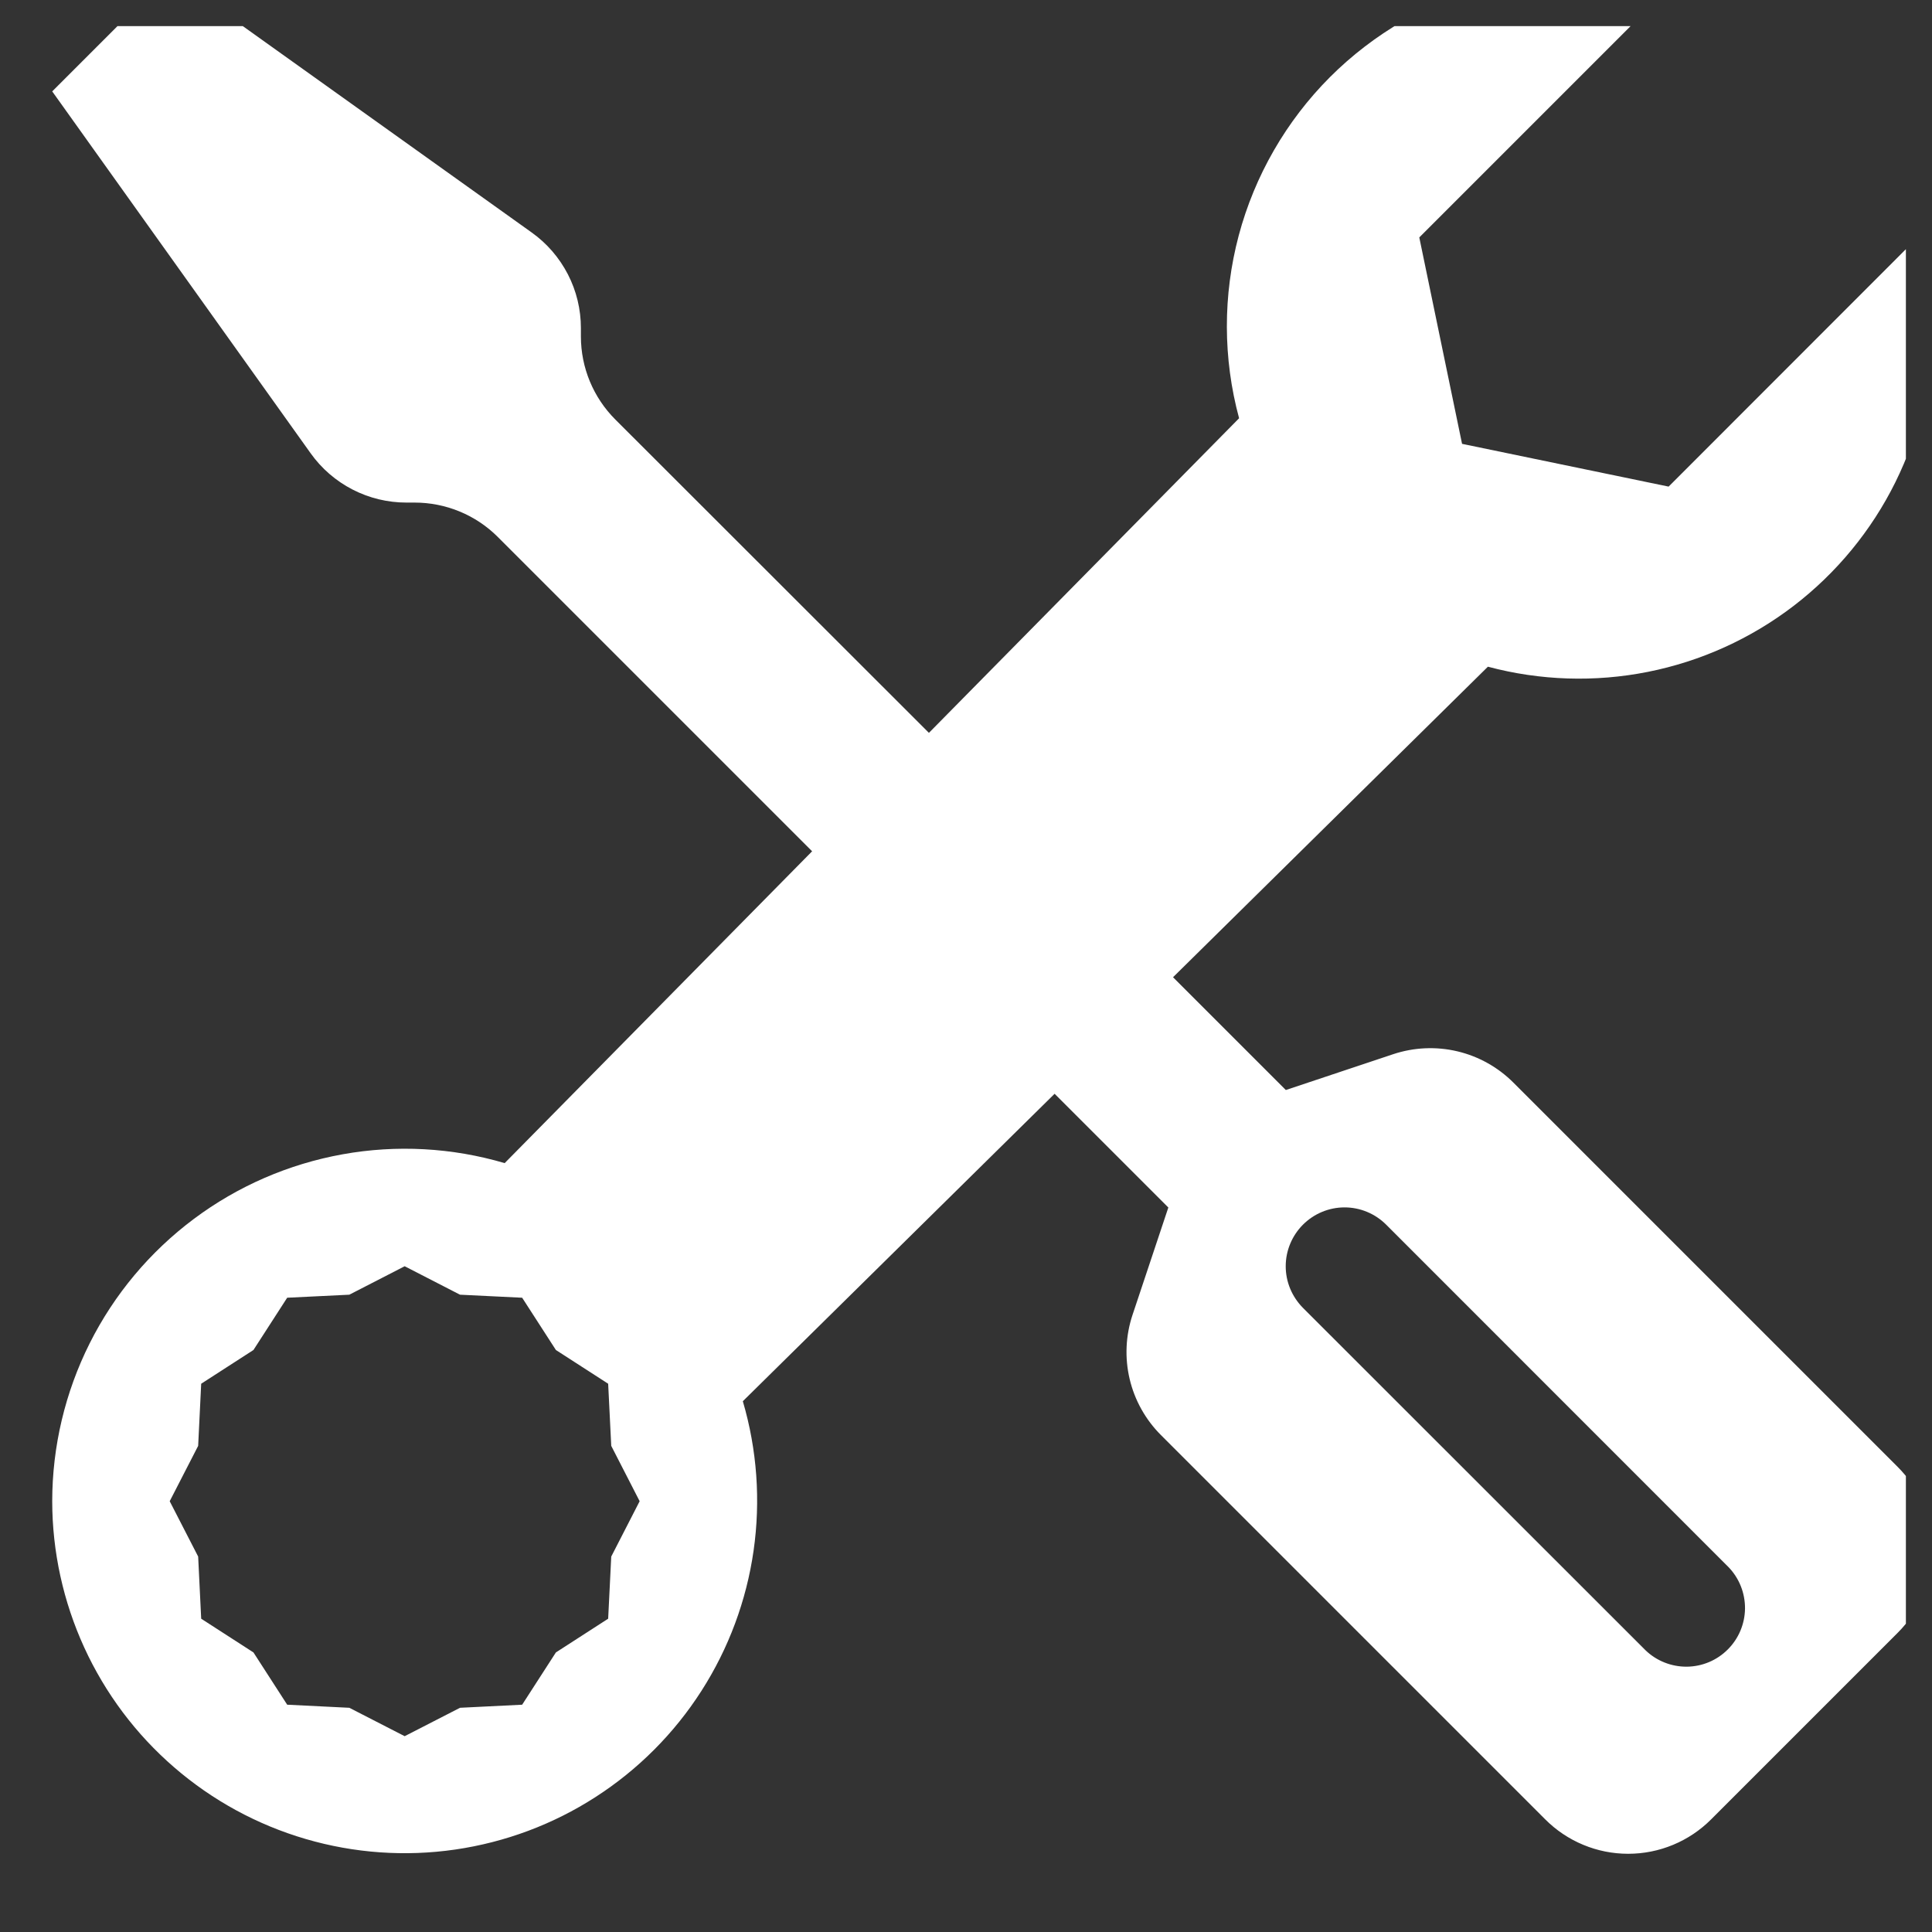 <svg width="37" height="37" viewBox="0 0 37 37" fill="none" xmlns="http://www.w3.org/2000/svg">
<rect x="0" y="0" width="37" height="37" fill="#333333" stroke="none"/>
<g clip-path="url(#clip0_7855_3504)">
<path d="M3.25 -0.5L1 1.75L5.95 8.682C6.158 8.974 6.434 9.212 6.753 9.376C7.072 9.54 7.425 9.625 7.784 9.625H7.941C8.237 9.625 8.53 9.683 8.803 9.796C9.077 9.909 9.325 10.075 9.534 10.284L15.553 16.303L9.665 22.275C8.658 21.978 7.595 21.92 6.562 22.106C5.529 22.292 4.553 22.715 3.712 23.344C2.871 23.973 2.188 24.788 1.717 25.727C1.247 26.665 1.001 27.7 1 28.75C1.001 29.717 1.211 30.673 1.614 31.553C2.017 32.432 2.604 33.215 3.336 33.847C4.068 34.48 4.927 34.948 5.855 35.219C6.784 35.491 7.76 35.56 8.717 35.421C9.675 35.282 10.591 34.94 11.404 34.416C12.218 33.892 12.909 33.2 13.431 32.386C13.954 31.571 14.295 30.654 14.432 29.697C14.569 28.739 14.499 27.763 14.226 26.835L20.197 20.947L22.375 23.125L21.689 25.182C21.557 25.578 21.538 26.003 21.634 26.41C21.73 26.816 21.938 27.188 22.233 27.483L29.591 34.841C29.799 35.05 30.047 35.217 30.32 35.33C30.593 35.444 30.886 35.502 31.181 35.502C31.477 35.502 31.77 35.444 32.043 35.33C32.316 35.217 32.564 35.05 32.772 34.841L36.341 31.272C36.55 31.064 36.717 30.816 36.83 30.543C36.944 30.27 37.002 29.977 37.002 29.682C37.002 29.386 36.944 29.093 36.83 28.82C36.717 28.547 36.55 28.299 36.341 28.091L28.983 20.733C28.688 20.438 28.316 20.23 27.91 20.134C27.503 20.038 27.078 20.057 26.681 20.189L24.625 20.875L22.465 18.715L28.495 12.768C29.495 13.035 30.544 13.069 31.559 12.867C32.574 12.665 33.53 12.232 34.352 11.602C35.173 10.972 35.84 10.162 36.299 9.234C36.758 8.306 36.998 7.285 37 6.25C37 5.643 36.923 5.06 36.77 4.502L31.956 9.319L28 8.5L27.181 4.547L31.998 -0.27C30.852 -0.579 29.645 -0.579 28.499 -0.272C27.353 0.035 26.308 0.639 25.469 1.478C24.631 2.318 24.029 3.364 23.723 4.51C23.418 5.657 23.42 6.864 23.73 8.01L17.79 14.035L11.784 8.034C11.362 7.612 11.125 7.04 11.125 6.444V6.284C11.125 5.926 11.04 5.572 10.876 5.254C10.711 4.935 10.474 4.66 10.182 4.452L3.25 -0.5ZM24.953 23.454C25.058 23.349 25.182 23.266 25.319 23.209C25.456 23.152 25.602 23.123 25.75 23.123C25.898 23.123 26.044 23.152 26.181 23.209C26.318 23.266 26.442 23.349 26.547 23.454L33.103 30.012C33.308 30.224 33.421 30.509 33.419 30.804C33.416 31.099 33.298 31.381 33.089 31.589C32.881 31.798 32.599 31.916 32.304 31.919C32.009 31.921 31.724 31.808 31.512 31.603L24.953 25.047C24.849 24.942 24.766 24.818 24.709 24.681C24.652 24.545 24.623 24.398 24.623 24.25C24.623 24.102 24.652 23.956 24.709 23.819C24.766 23.682 24.849 23.558 24.953 23.454ZM7.75 24.25L8.81 24.795L10 24.853L10.646 25.854L11.647 26.5L11.706 27.69L12.25 28.75L11.706 29.81L11.647 31L10.646 31.646L10 32.647L8.81 32.706L7.75 33.25L6.69 32.706L5.5 32.647L4.854 31.646L3.853 31L3.795 29.81L3.25 28.75L3.795 27.69L3.853 26.5L4.854 25.854L5.5 24.853L6.69 24.795L7.75 24.25Z" fill="white"/>
</g>
<defs>
<clipPath id="clip0_7855_3504">
<rect width="36" height="36" fill="white" transform="translate(0.5 0.5)"/>
</clipPath>
</defs>
</svg>
